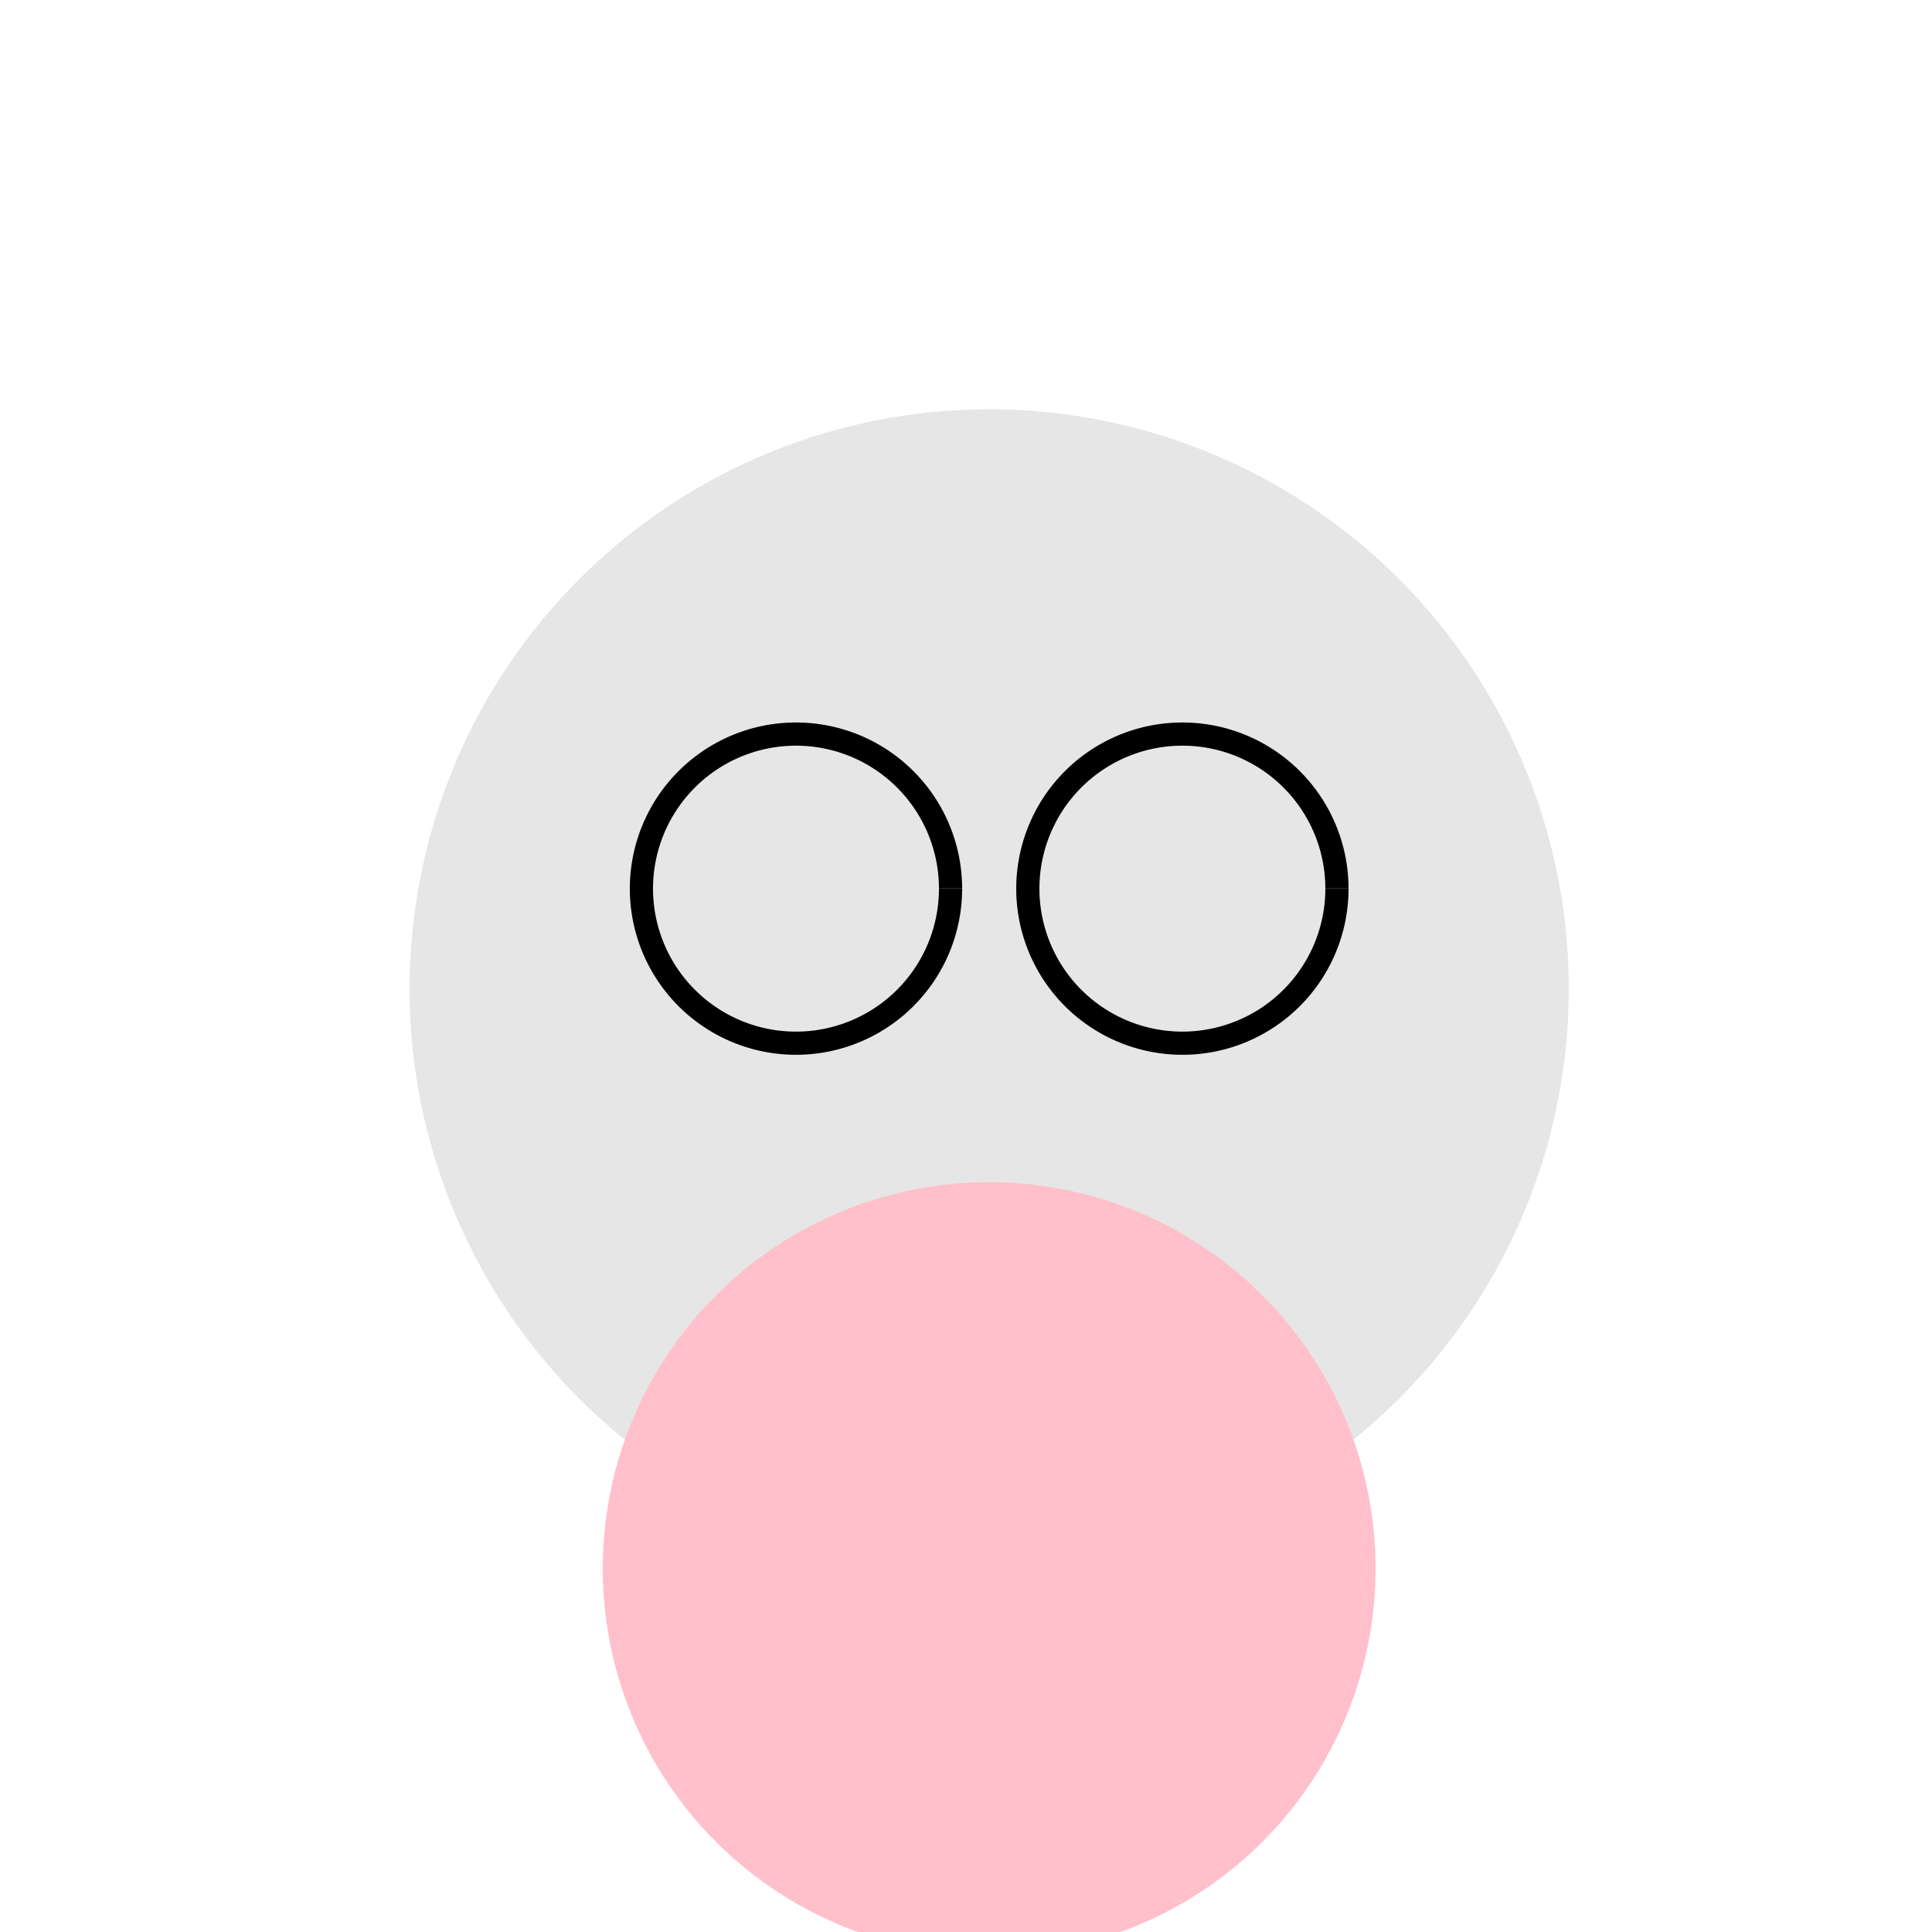 <!--

Generated by DrawGPT.
Free, open source, AI generated images in SVG, PNG, and HTML Canvas format.
https://drawgpt.ai

Created: 2024-02-03T13:22:11.958Z
Link: https://drawgpt.ai/prompt/160246/

-->
<svg xmlns="http://www.w3.org/2000/svg" xmlns:xlink="http://www.w3.org/1999/xlink" width="500" height="500"><defs/><g><path fill="#e6e6e6" stroke="none" paint-order="stroke fill markers" d=" M 406 256 A 150 150 0 1 1 406 255.85"/><path fill="#ffc0cb" stroke="none" paint-order="stroke fill markers" d=" M 356 406 A 100 100 0 1 1 356 405.9"/><path fill="none" stroke="#000" paint-order="fill stroke markers" d=" M 246 230 A 40 40 0 1 1 246 229.96" stroke-miterlimit="10" stroke-width="6" stroke-dasharray=""/><path fill="none" stroke="#000" paint-order="fill stroke markers" d=" M 346 230 A 40 40 0 1 1 346 229.96" stroke-miterlimit="10" stroke-width="6" stroke-dasharray=""/></g></svg>